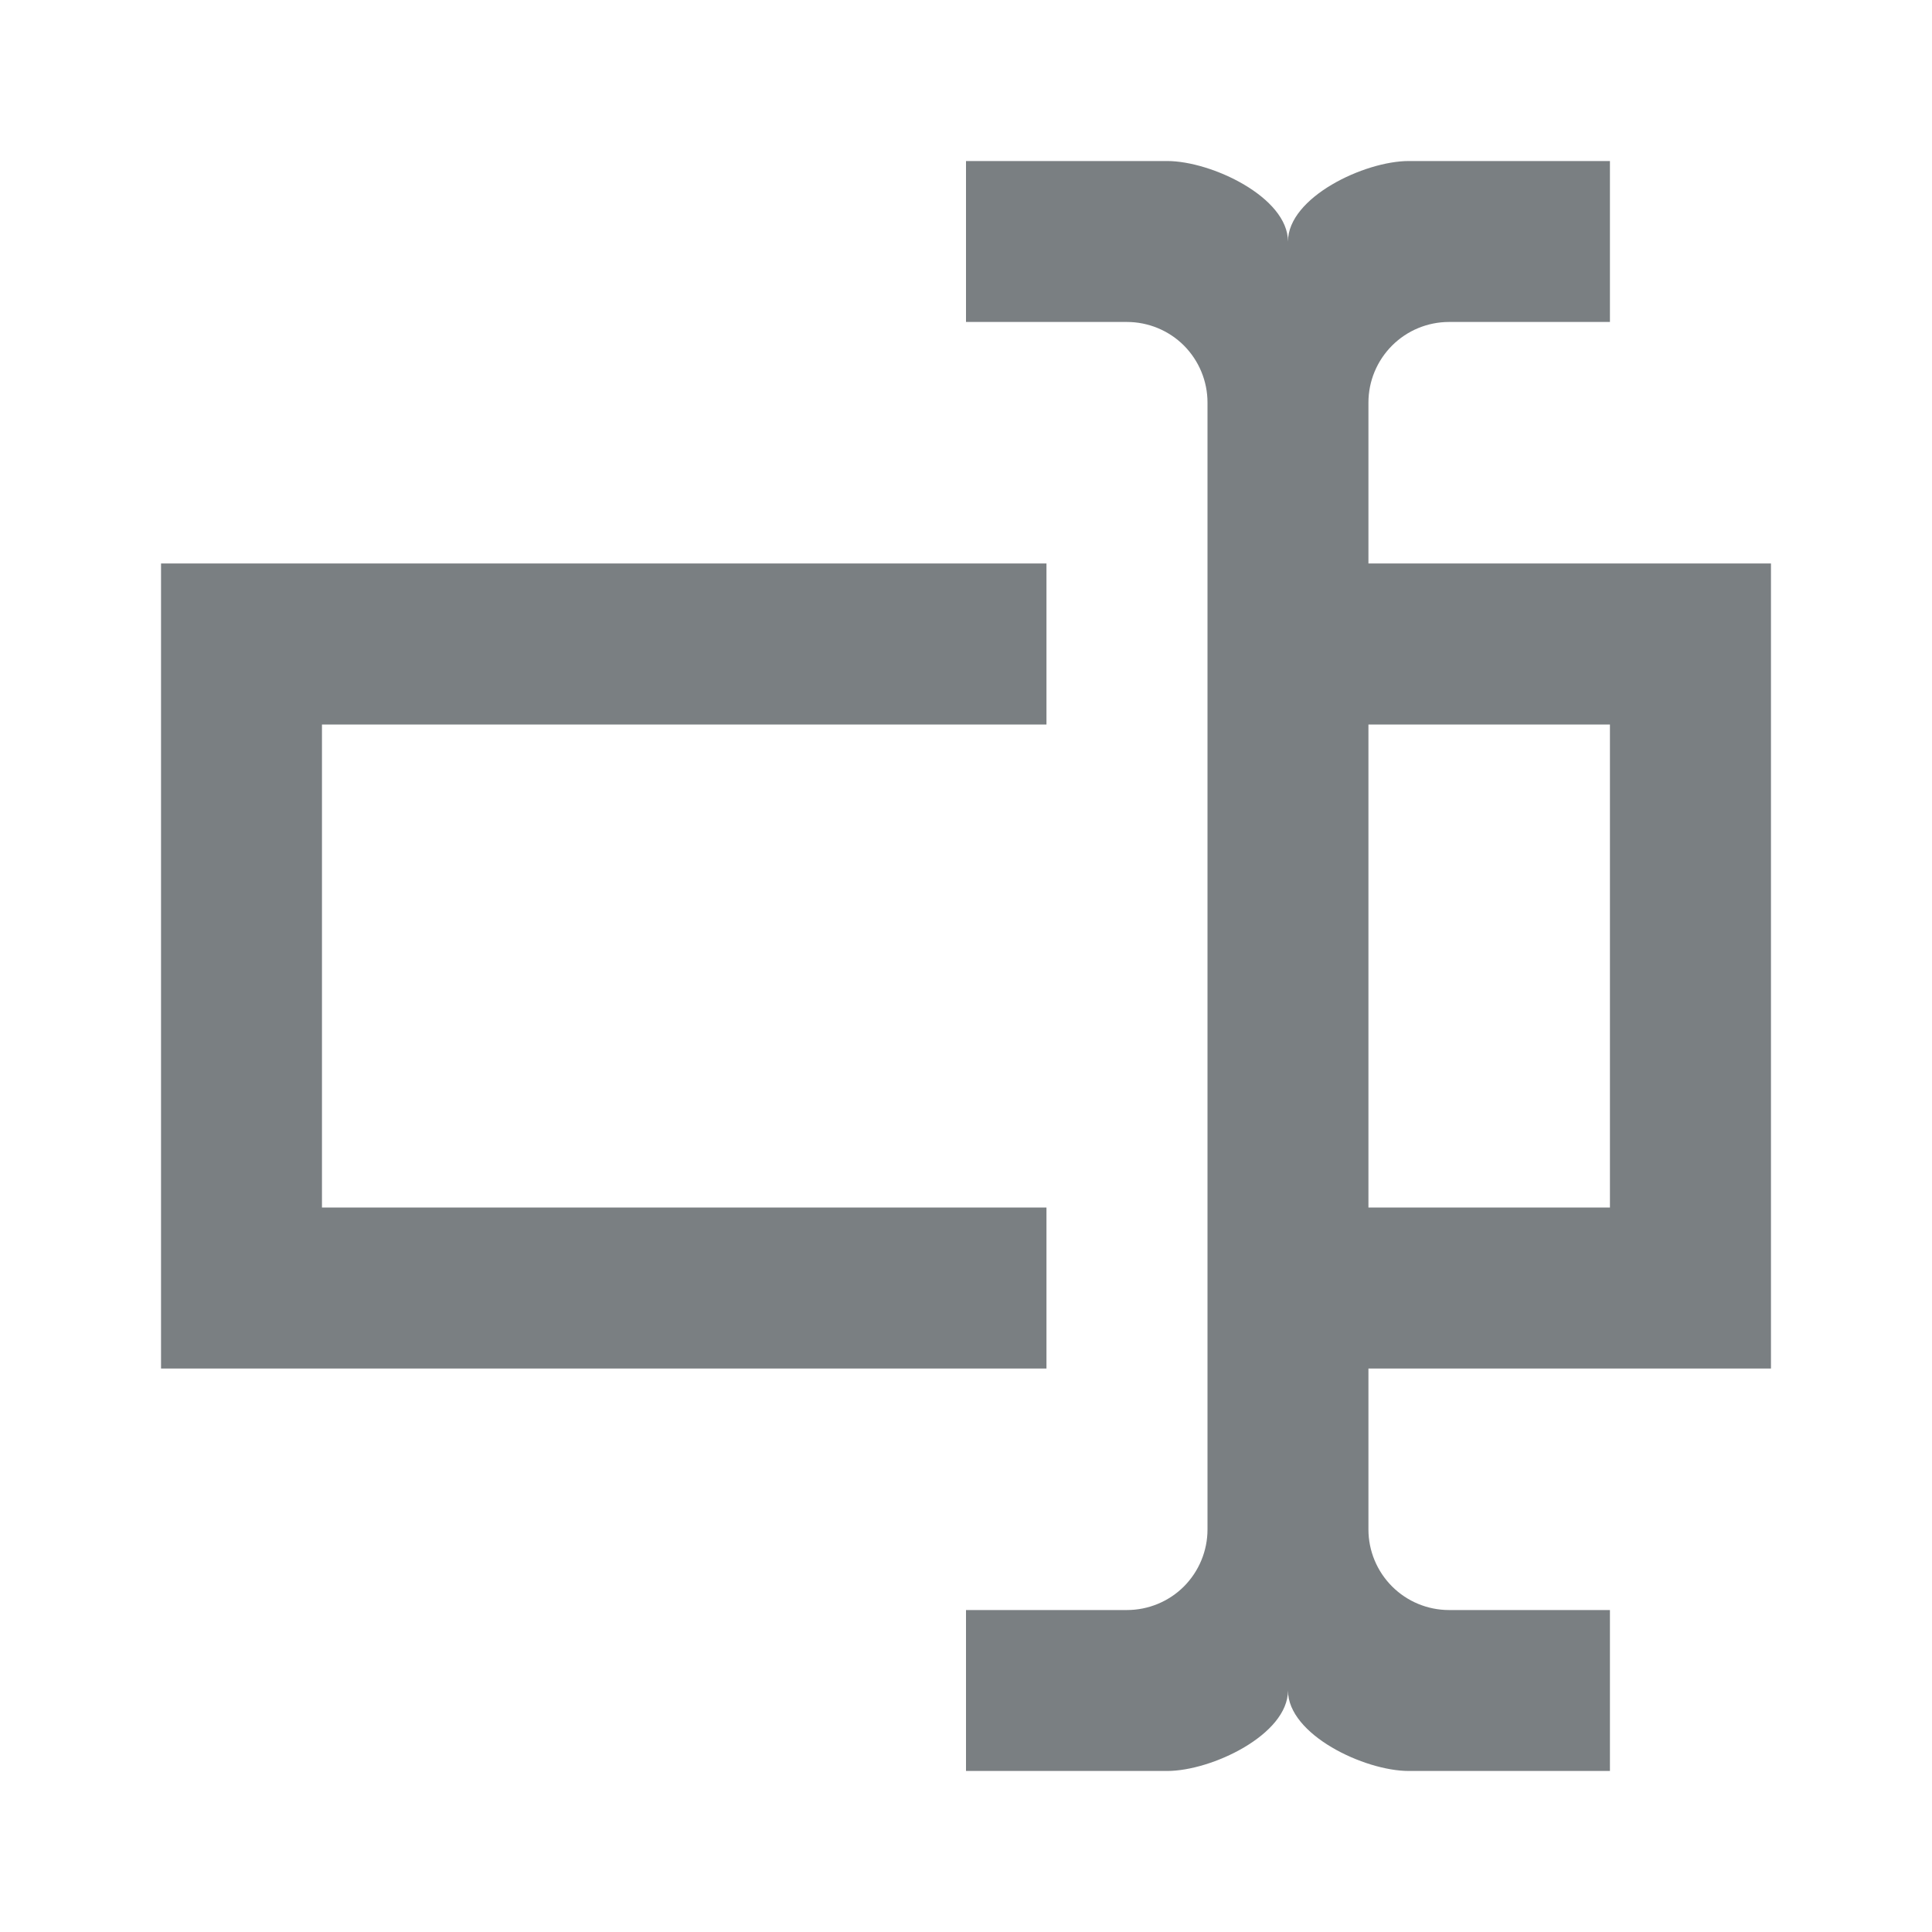 <svg width="20" height="20" viewBox="0 0 20 20" fill="none" xmlns="http://www.w3.org/2000/svg">
<path d="M14.166 5.833H18.333V14.167H14.166V15.833C14.166 16.054 14.254 16.266 14.411 16.423C14.567 16.579 14.779 16.667 15 16.667H16.666V18.333H14.583C14.125 18.333 13.333 17.958 13.333 17.5C13.333 17.958 12.541 18.333 12.083 18.333H10V16.667H11.666C11.887 16.667 12.1 16.579 12.256 16.423C12.412 16.266 12.5 16.054 12.5 15.833V4.167C12.5 3.946 12.412 3.734 12.256 3.577C12.1 3.421 11.887 3.333 11.666 3.333H10V1.667H12.083C12.541 1.667 13.333 2.042 13.333 2.5C13.333 2.042 14.125 1.667 14.583 1.667H16.666V3.333H15C14.779 3.333 14.567 3.421 14.411 3.577C14.254 3.734 14.166 3.946 14.166 4.167V5.833ZM1.667 5.833H10.833V7.5H3.333V12.5H10.833V14.167H1.667V5.833ZM16.666 12.5V7.5H14.166V12.5H16.666Z" fill="#7A7F82"/>
</svg>
